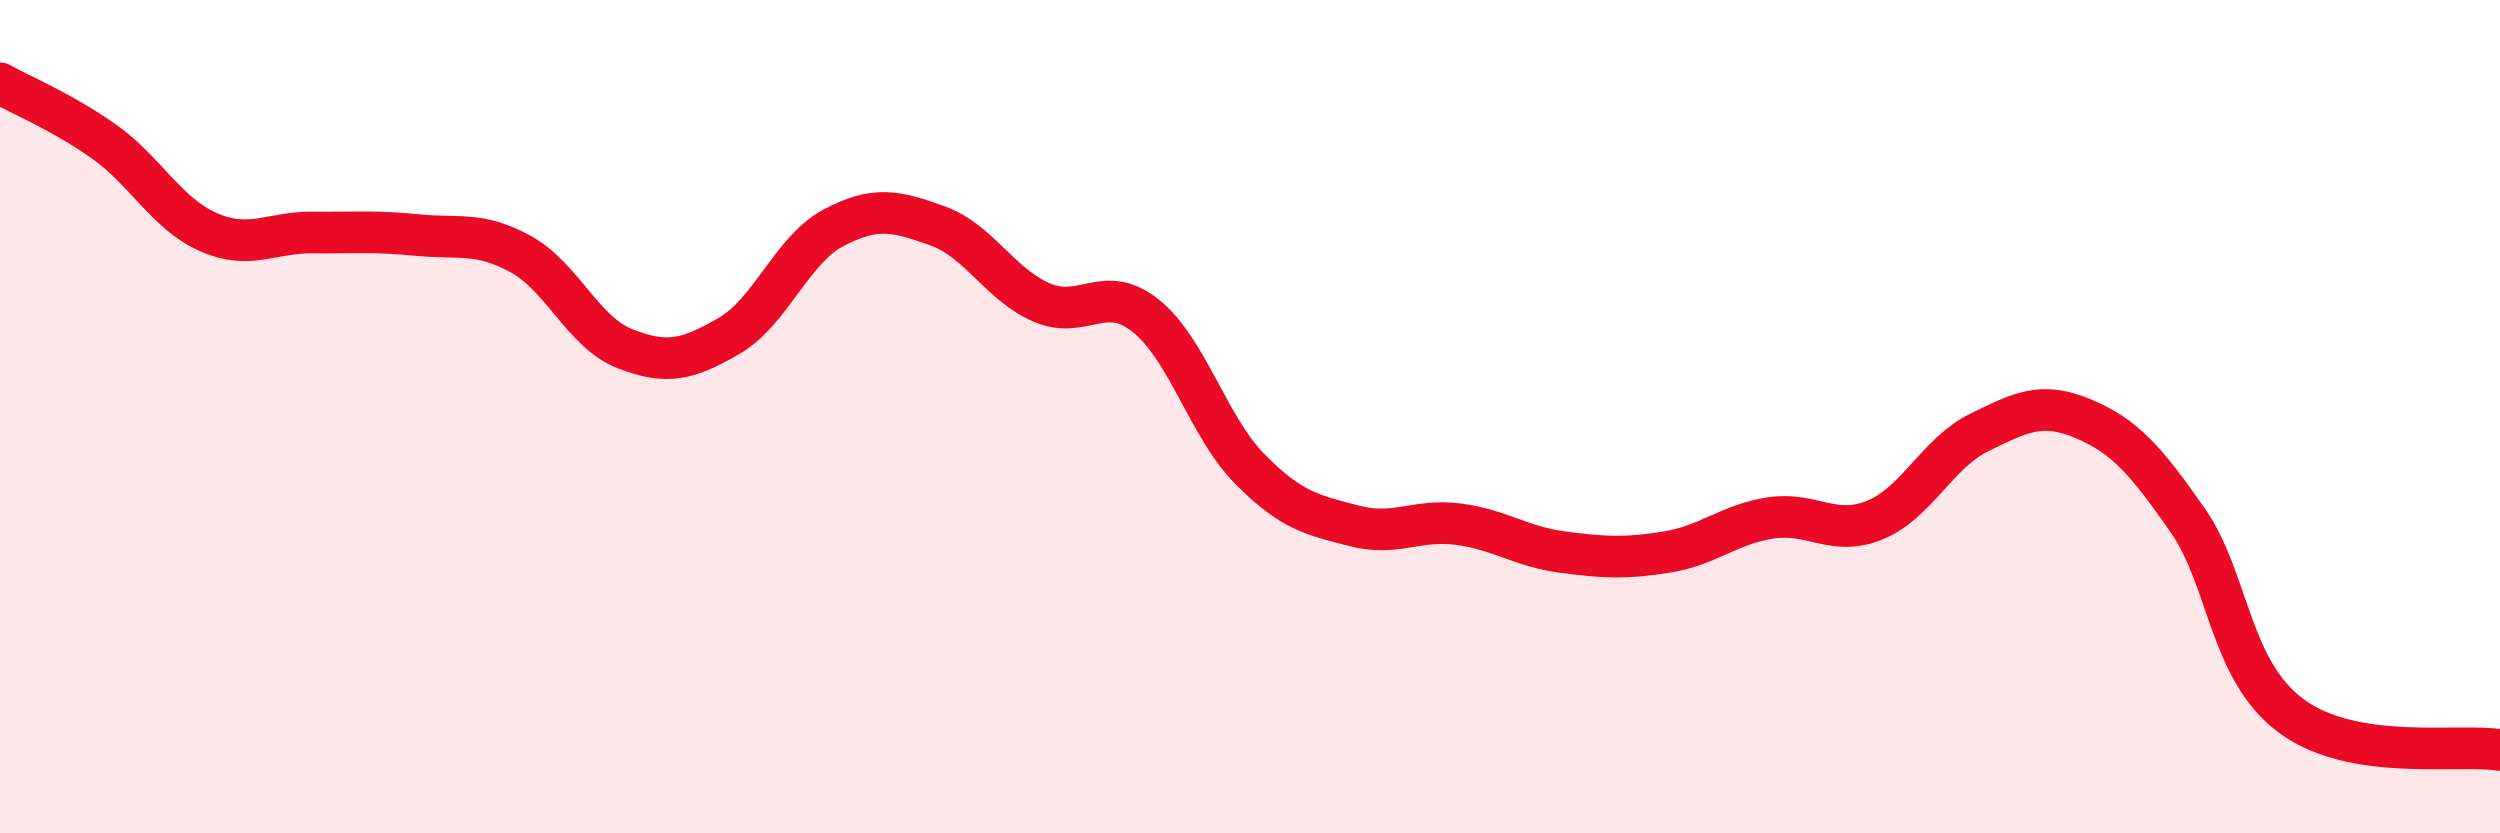 
    <svg width="60" height="20" viewBox="0 0 60 20" xmlns="http://www.w3.org/2000/svg">
      <path
        d="M 0,2 C 0.5,2.28 1.5,2.69 2.5,3.4 C 3.5,4.11 4,5.13 5,5.57 C 6,6.01 6.5,5.57 7.5,5.58 C 8.5,5.59 9,5.54 10,5.64 C 11,5.74 11.5,5.55 12.5,6.1 C 13.5,6.65 14,7.98 15,8.37 C 16,8.76 16.5,8.64 17.5,8.06 C 18.5,7.48 19,6 20,5.47 C 21,4.94 21.5,5.06 22.5,5.42 C 23.5,5.78 24,6.83 25,7.26 C 26,7.69 26.5,6.78 27.5,7.58 C 28.5,8.38 29,10.25 30,11.26 C 31,12.27 31.5,12.36 32.5,12.62 C 33.5,12.88 34,12.45 35,12.58 C 36,12.71 36.5,13.12 37.5,13.25 C 38.5,13.38 39,13.41 40,13.25 C 41,13.09 41.5,12.58 42.5,12.43 C 43.5,12.28 44,12.89 45,12.48 C 46,12.07 46.5,10.87 47.5,10.38 C 48.5,9.89 49,9.63 50,10.05 C 51,10.47 51.5,11.05 52.5,12.48 C 53.5,13.91 53.5,16.09 55,17.19 C 56.5,18.29 59,17.84 60,18L60 20L0 20Z"
        fill="#EB0A25"
        opacity="0.1"
        stroke-linecap="round"
        stroke-linejoin="round"
      />
      <path
        d="M 0,2 C 0.5,2.28 1.5,2.69 2.5,3.4 C 3.5,4.11 4,5.13 5,5.57 C 6,6.01 6.5,5.57 7.5,5.58 C 8.5,5.59 9,5.54 10,5.64 C 11,5.74 11.5,5.55 12.5,6.1 C 13.5,6.65 14,7.98 15,8.37 C 16,8.76 16.5,8.64 17.5,8.06 C 18.5,7.48 19,6 20,5.47 C 21,4.94 21.5,5.06 22.5,5.42 C 23.5,5.78 24,6.83 25,7.26 C 26,7.69 26.5,6.78 27.5,7.58 C 28.5,8.38 29,10.25 30,11.26 C 31,12.27 31.5,12.36 32.5,12.62 C 33.5,12.88 34,12.45 35,12.58 C 36,12.71 36.5,13.12 37.5,13.25 C 38.5,13.38 39,13.41 40,13.25 C 41,13.09 41.5,12.58 42.5,12.43 C 43.5,12.28 44,12.89 45,12.48 C 46,12.07 46.5,10.87 47.5,10.38 C 48.5,9.89 49,9.63 50,10.05 C 51,10.47 51.5,11.05 52.5,12.48 C 53.5,13.91 53.5,16.09 55,17.19 C 56.5,18.29 59,17.84 60,18"
        stroke="#EB0A25"
        stroke-width="1"
        fill="none"
        stroke-linecap="round"
        stroke-linejoin="round"
      />
    </svg>
  